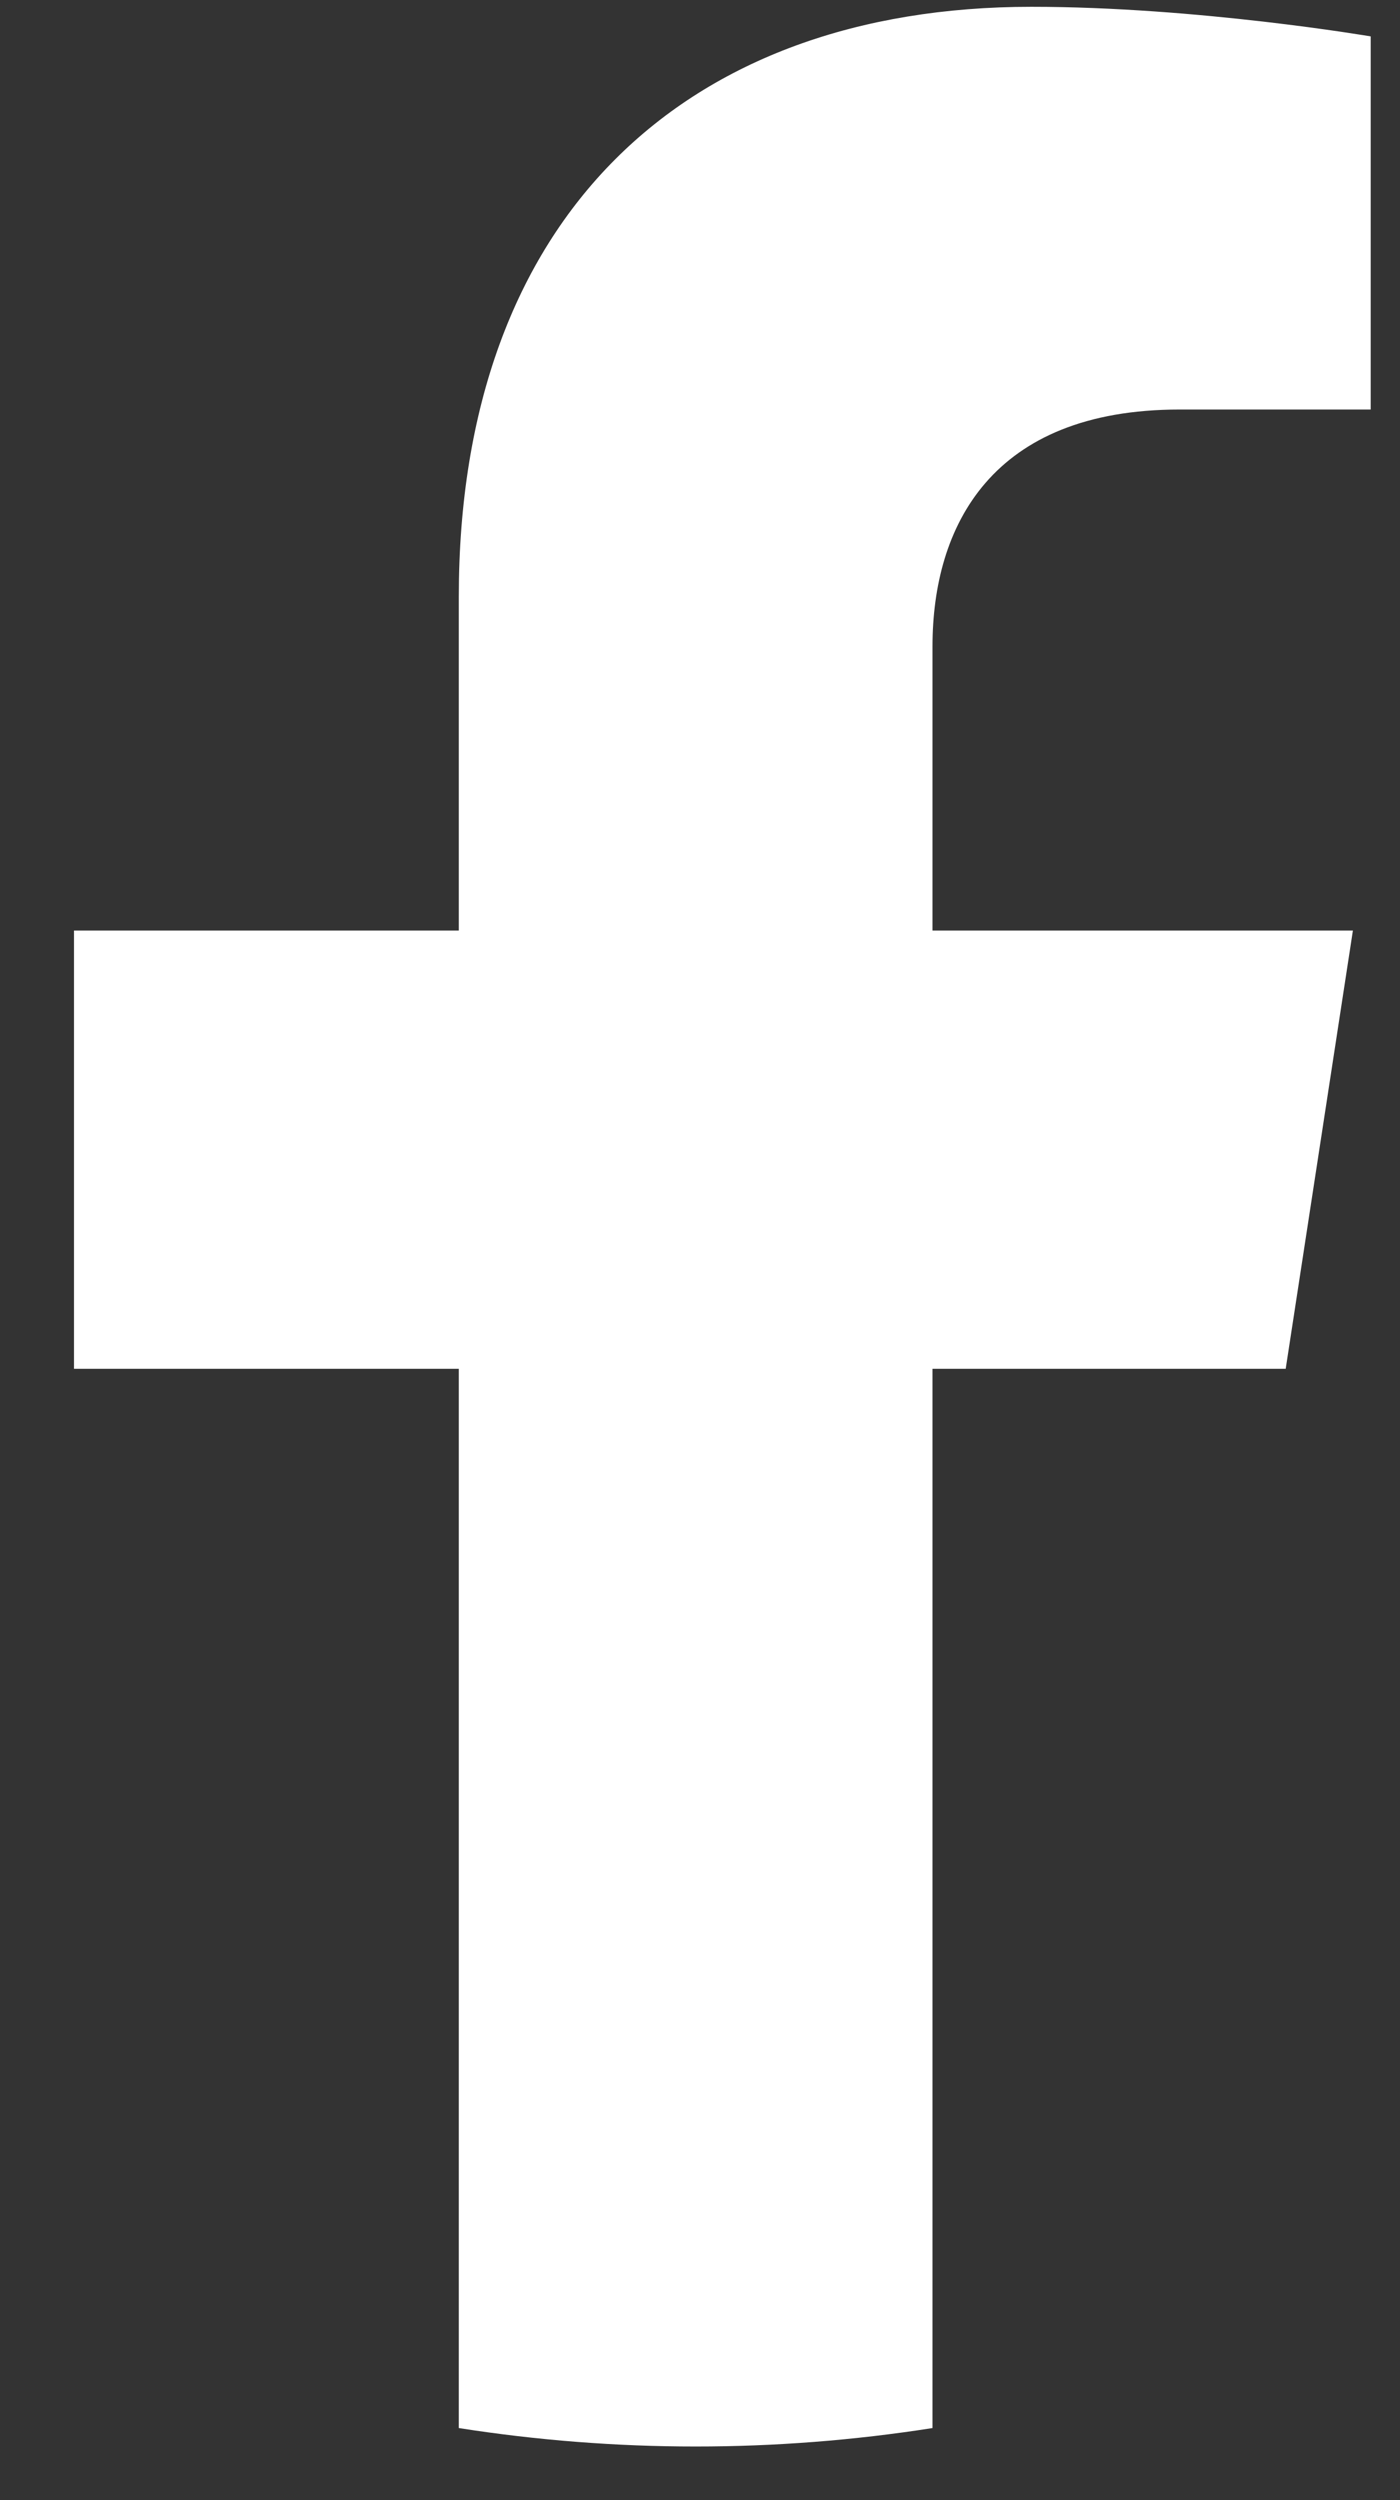 <?xml version="1.0" encoding="UTF-8"?> <svg xmlns="http://www.w3.org/2000/svg" width="14" height="25" viewBox="0 0 14 25" fill="none"><rect x="0" y="0" width="14" height="25" fill="#333333" stroke="none"/> <path d="M12.857 13.687L13.529 9.305H9.325V6.463C9.325 5.264 9.913 4.095 11.796 4.095H13.707V0.364C13.707 0.364 11.972 0.068 10.314 0.068C6.852 0.068 4.588 2.167 4.588 5.966V9.305H0.74V13.687H4.588V24.279C6.158 24.525 7.756 24.525 9.325 24.279V13.687H12.857Z" fill="white"></path> </svg> 